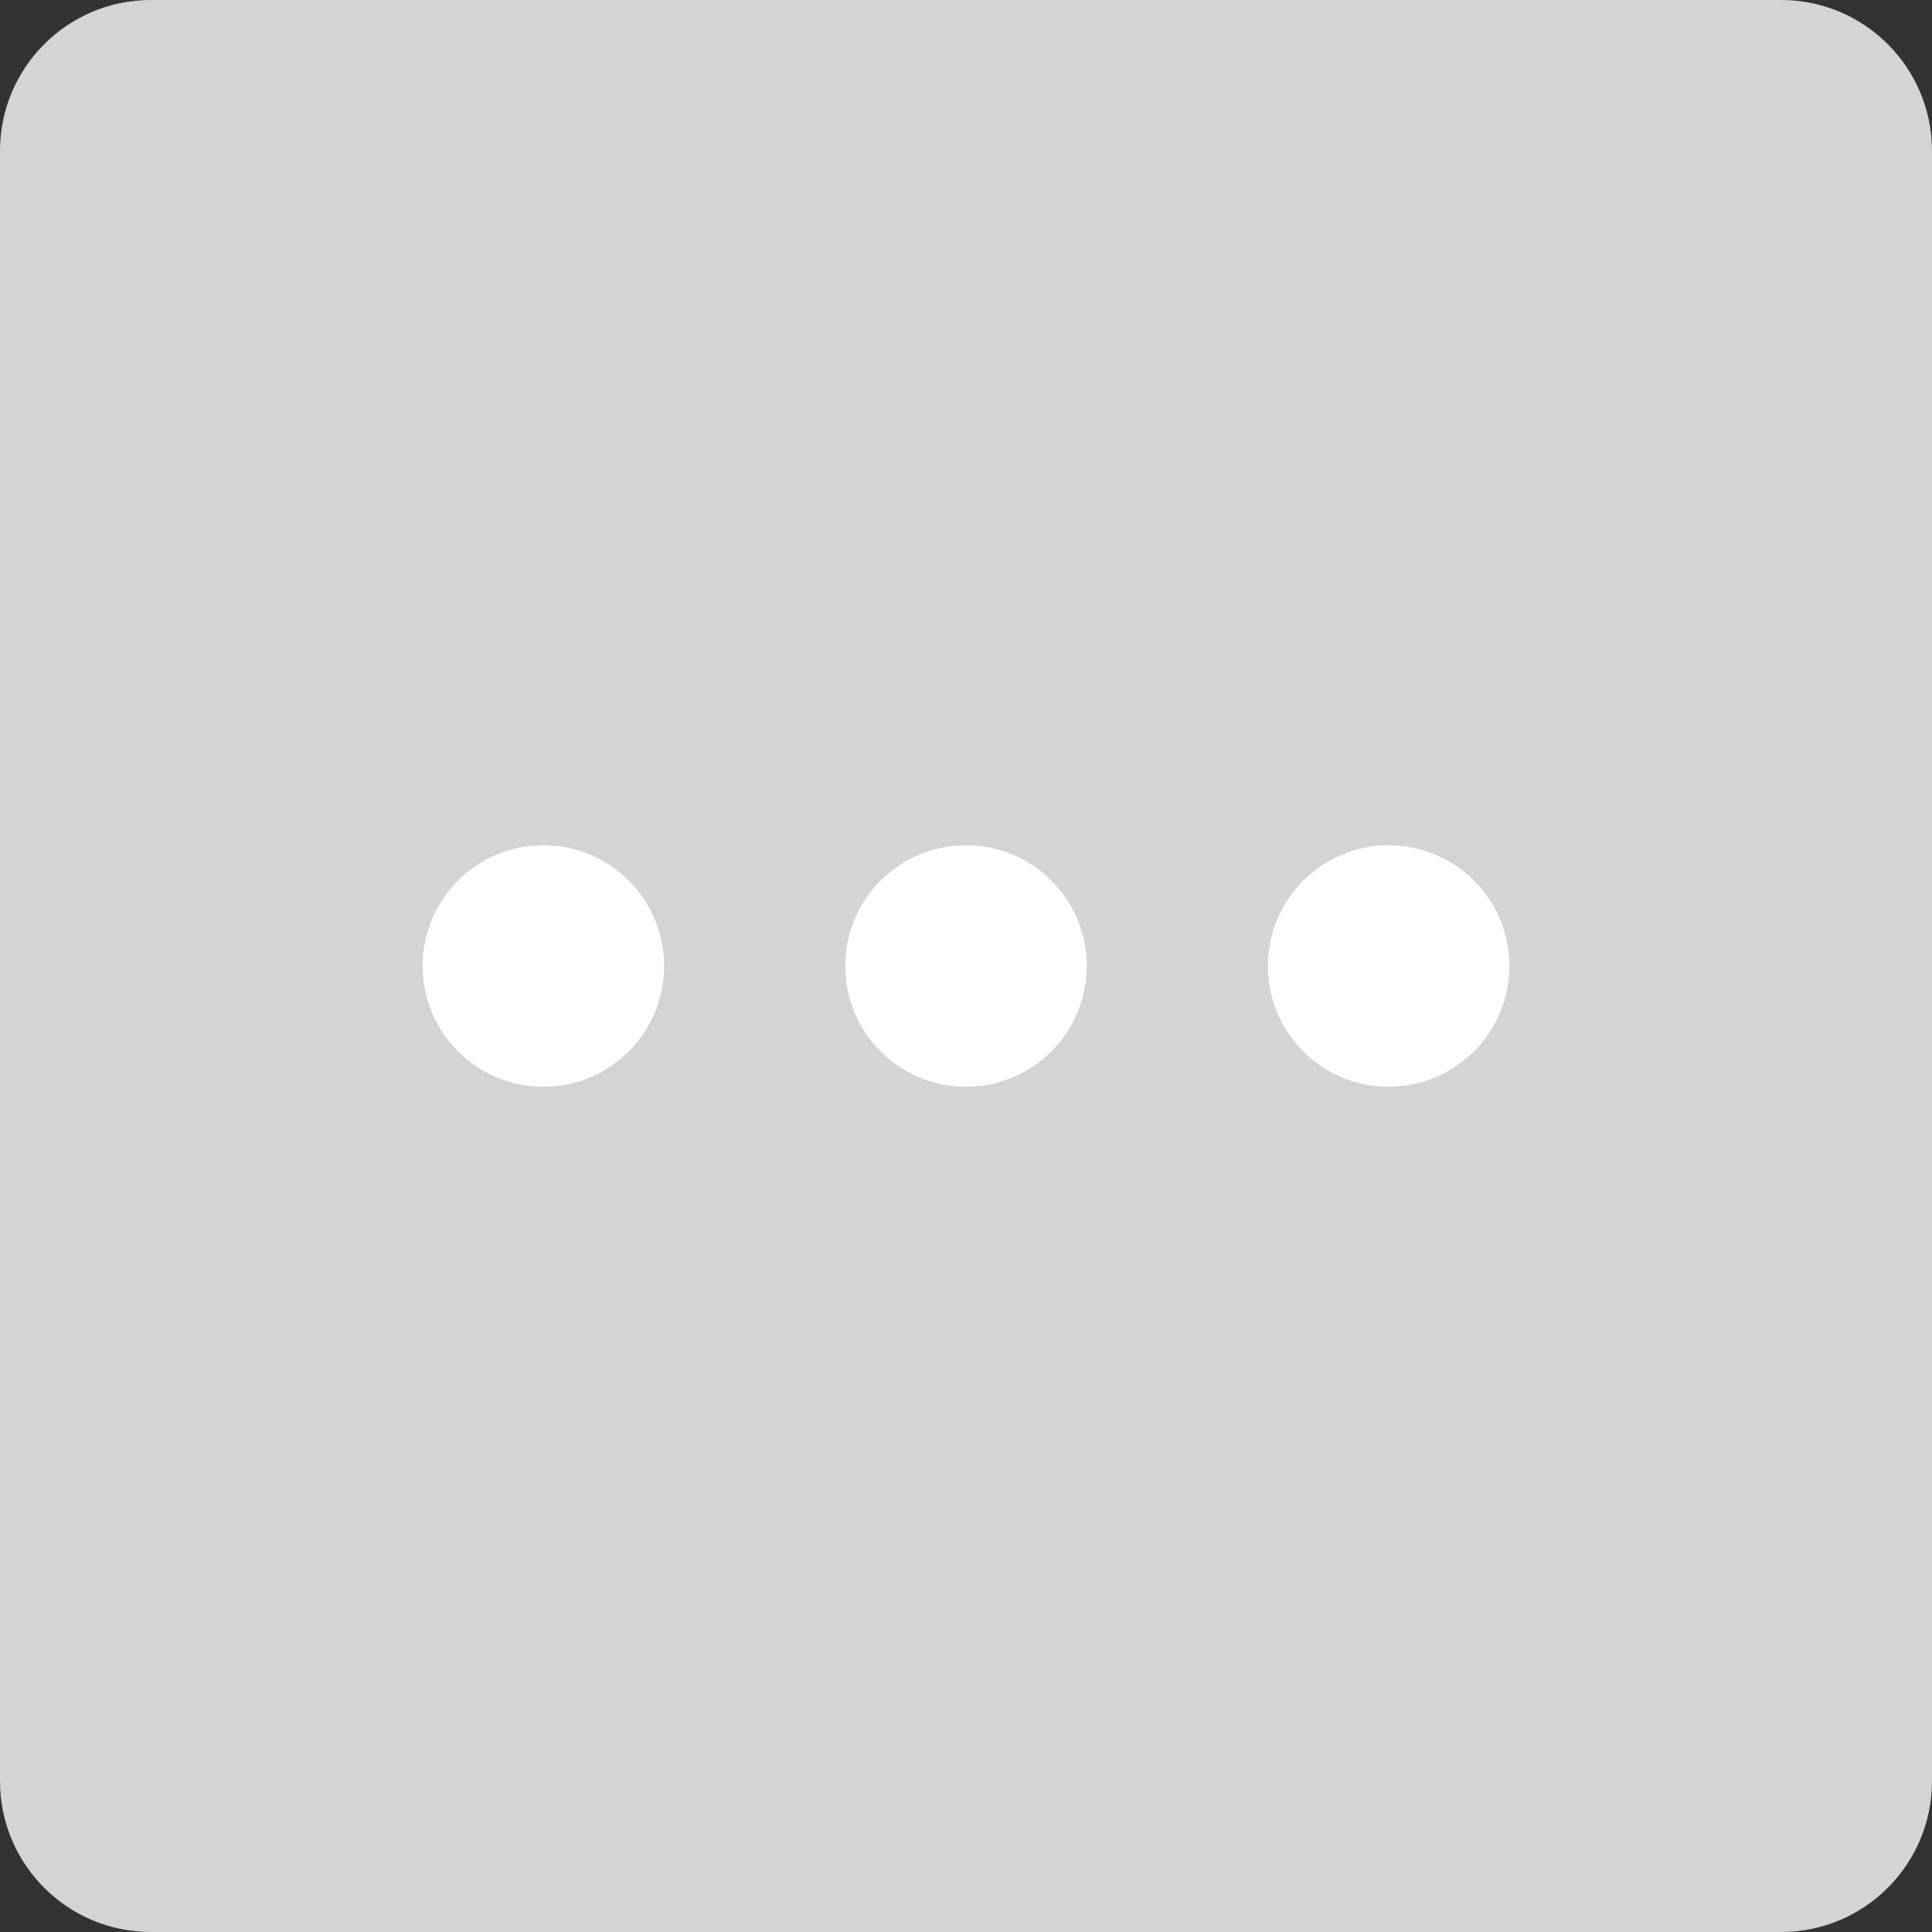 <svg width="32" height="32" viewBox="0 0 32 32" fill="none" xmlns="http://www.w3.org/2000/svg">
<rect x="0" y="0" width="32" height="32" fill="#333333" stroke="none"/>
<path d="M2.5 32C1.119 32 0 30.881 0 29.5V2.5C0 1.119 1.119 0 2.5 0H29.5C30.881 0 32 1.119 32 2.5V29.5C32 30.881 30.881 32 29.5 32H2.5Z" fill="#D3D4D3"/>
<circle cx="9" cy="16" r="2" fill="white"/>
<circle cx="16" cy="16" r="2" fill="white"/>
<circle cx="23" cy="16" r="2" fill="white"/>
</svg>
